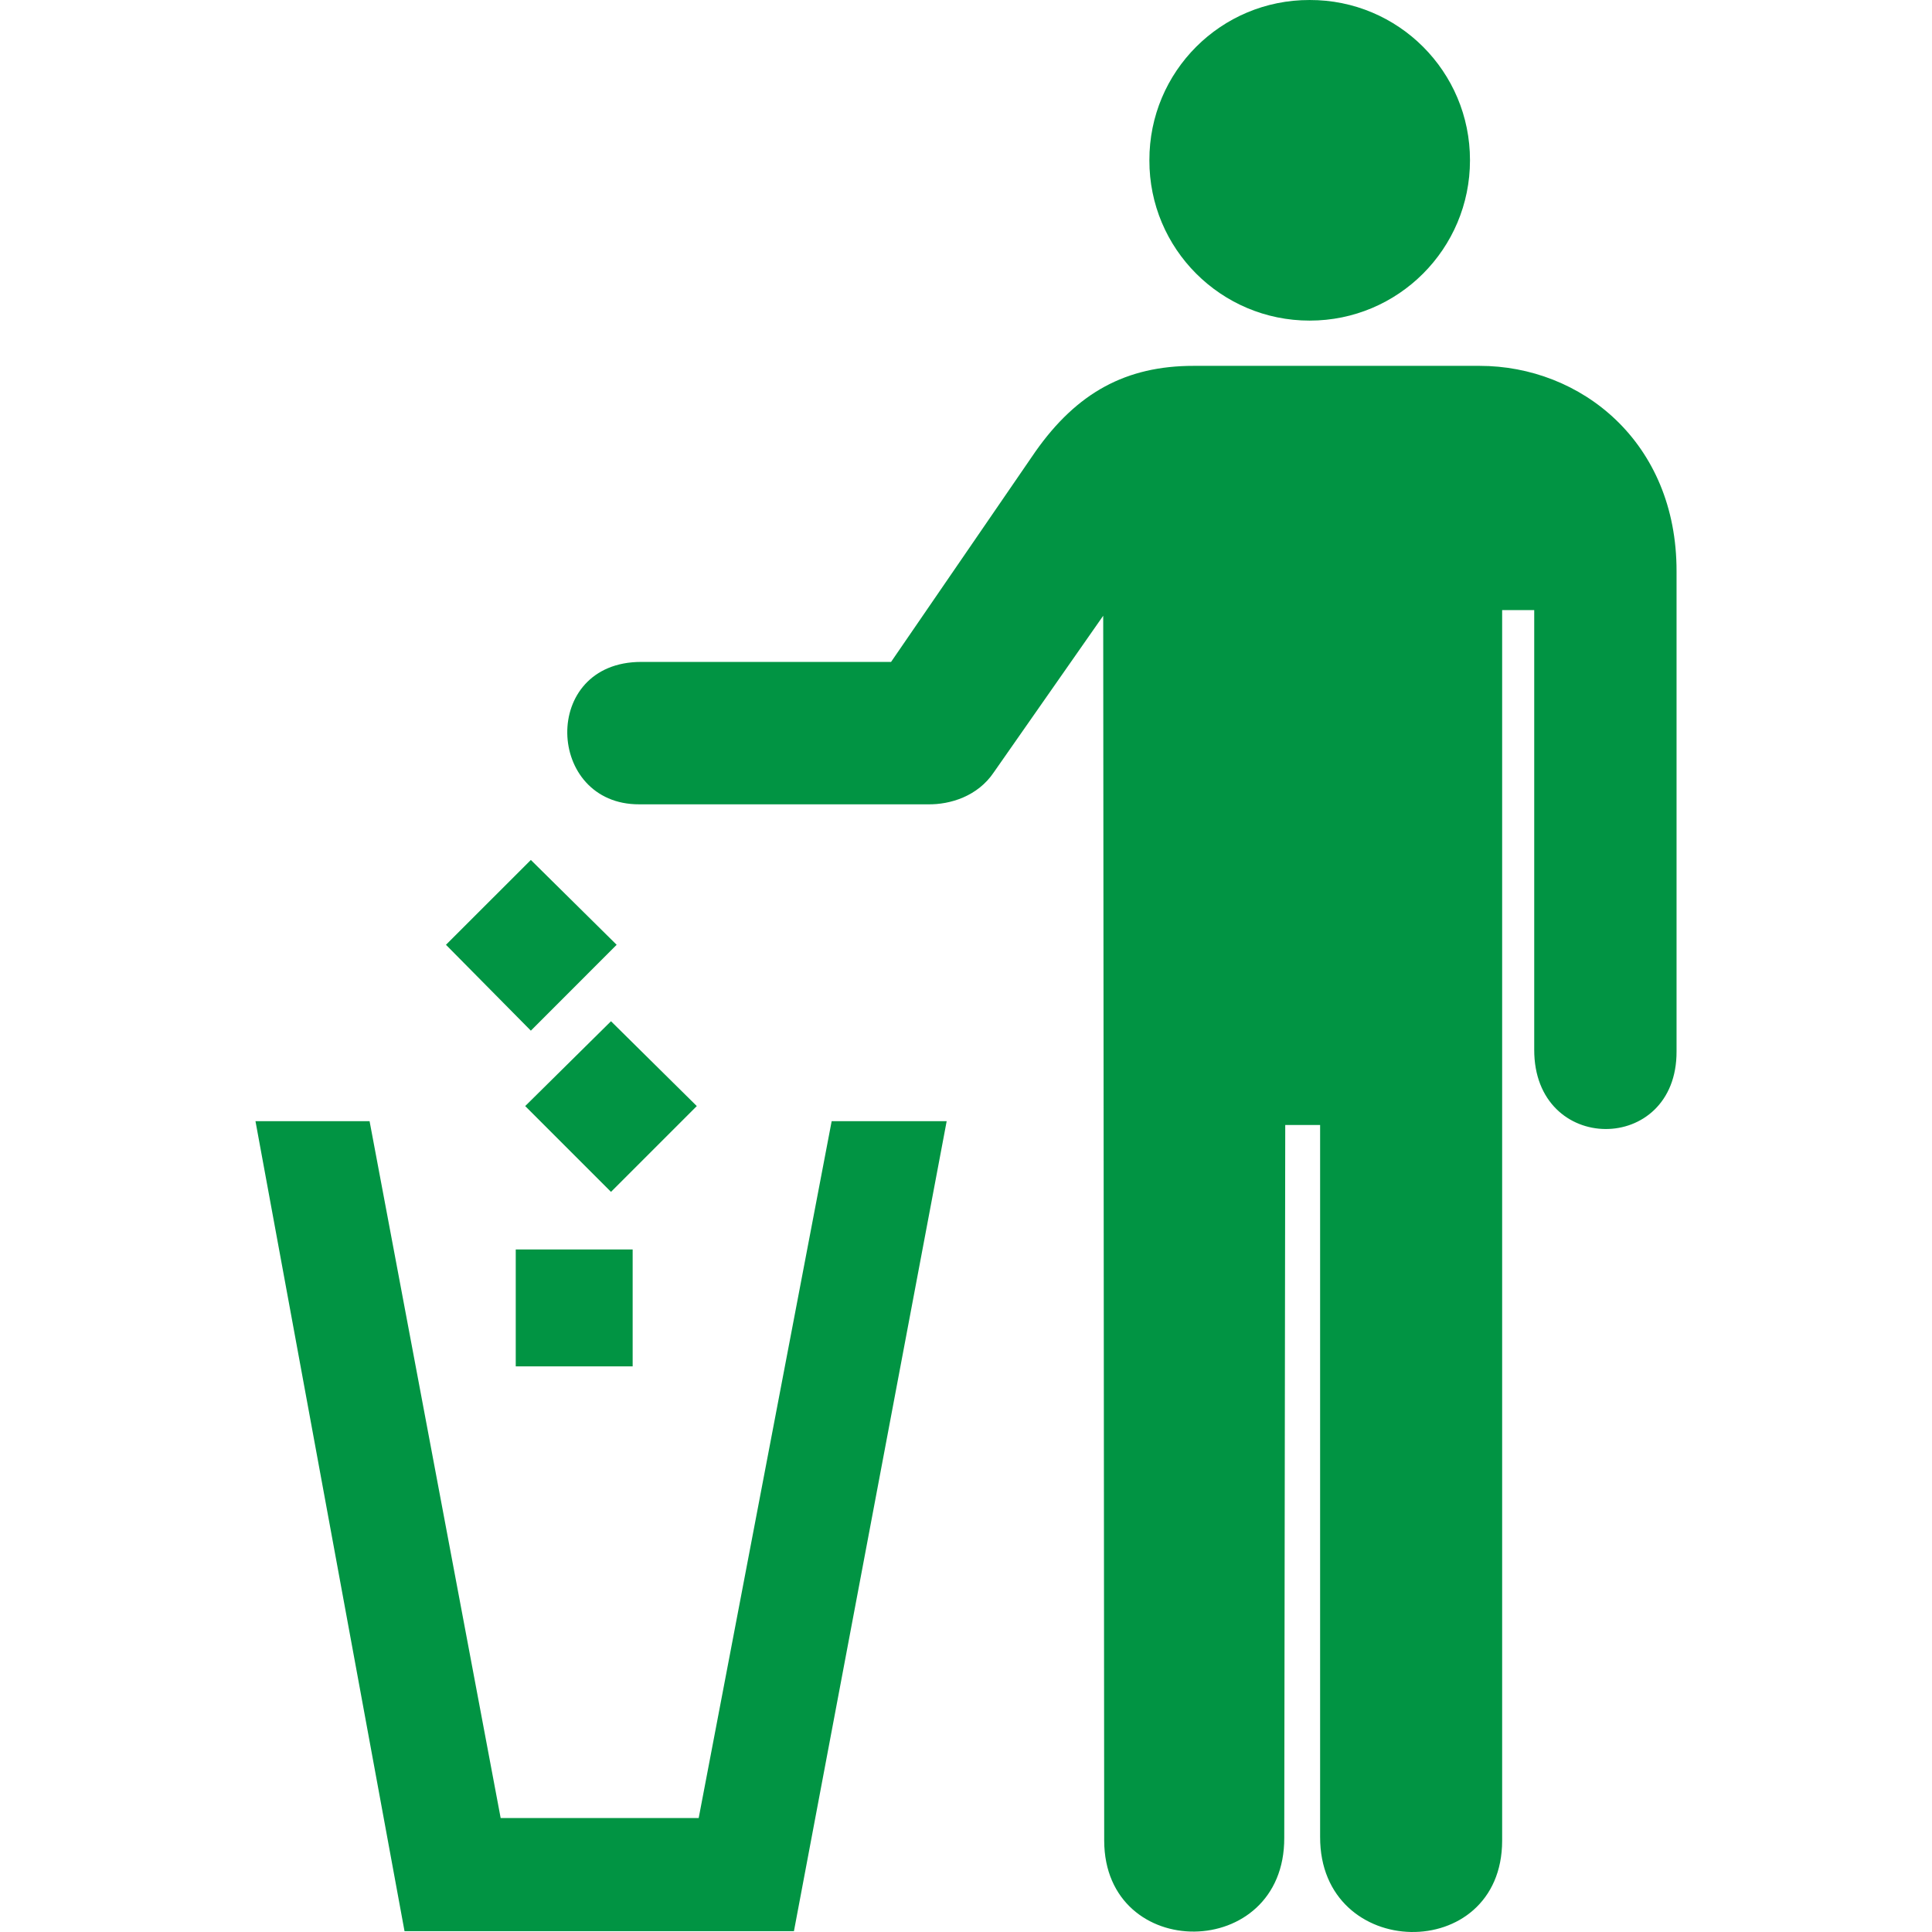 <?xml version="1.0" encoding="UTF-8"?>
<svg fill="#019443" width="100pt" height="100pt" version="1.1" viewBox="0 0 100 100" xmlns="http://www.w3.org/2000/svg">
 <g>
  <path d="m67.789 16.594c4.582 0.004 8.301-3.719 8.297-8.301 0.004-4.59-3.715-8.305-8.297-8.293-4.59-0.012-8.309 3.703-8.297 8.297-0.012 4.582 3.711 8.301 8.297 8.297z"/>
  <path d="m57.102 31.871 0.051 63.402c0.016 6.328 9.344 6.269 9.32-0.148l0.051-36.895h1.805v36.848c-0.02 6.449 9.414 6.609 9.422 0.195v-63.695h1.66v22.746c-0.02 5.469 7.387 5.469 7.367 0.098v-24.844c0.016-6.707-4.961-10.645-10.199-10.641h-14.789c-3.504-0.004-6.047 1.383-8.199 4.441l-7.469 10.883h-12.934c-5.231 0-4.938 7.391-0.098 7.371h14.934c1.16 0.02 2.586-0.418 3.418-1.66z"/>
  <path d="m32.746 70.723v-6.051h-6.051v6.051z"/>
  <path d="m36.066 57.25-4.441-4.391-4.441 4.391 4.441 4.441z"/>
  <path d="m31.918 48.902-4.441-4.391-4.394 4.391 4.394 4.445z"/>
  <path d="m41.094 99.957 7.906-41.926h-5.953l-6.883 36.07h-10.25l-6.785-36.07h-5.906l7.715 41.926z"/>
 </g>
</svg>
